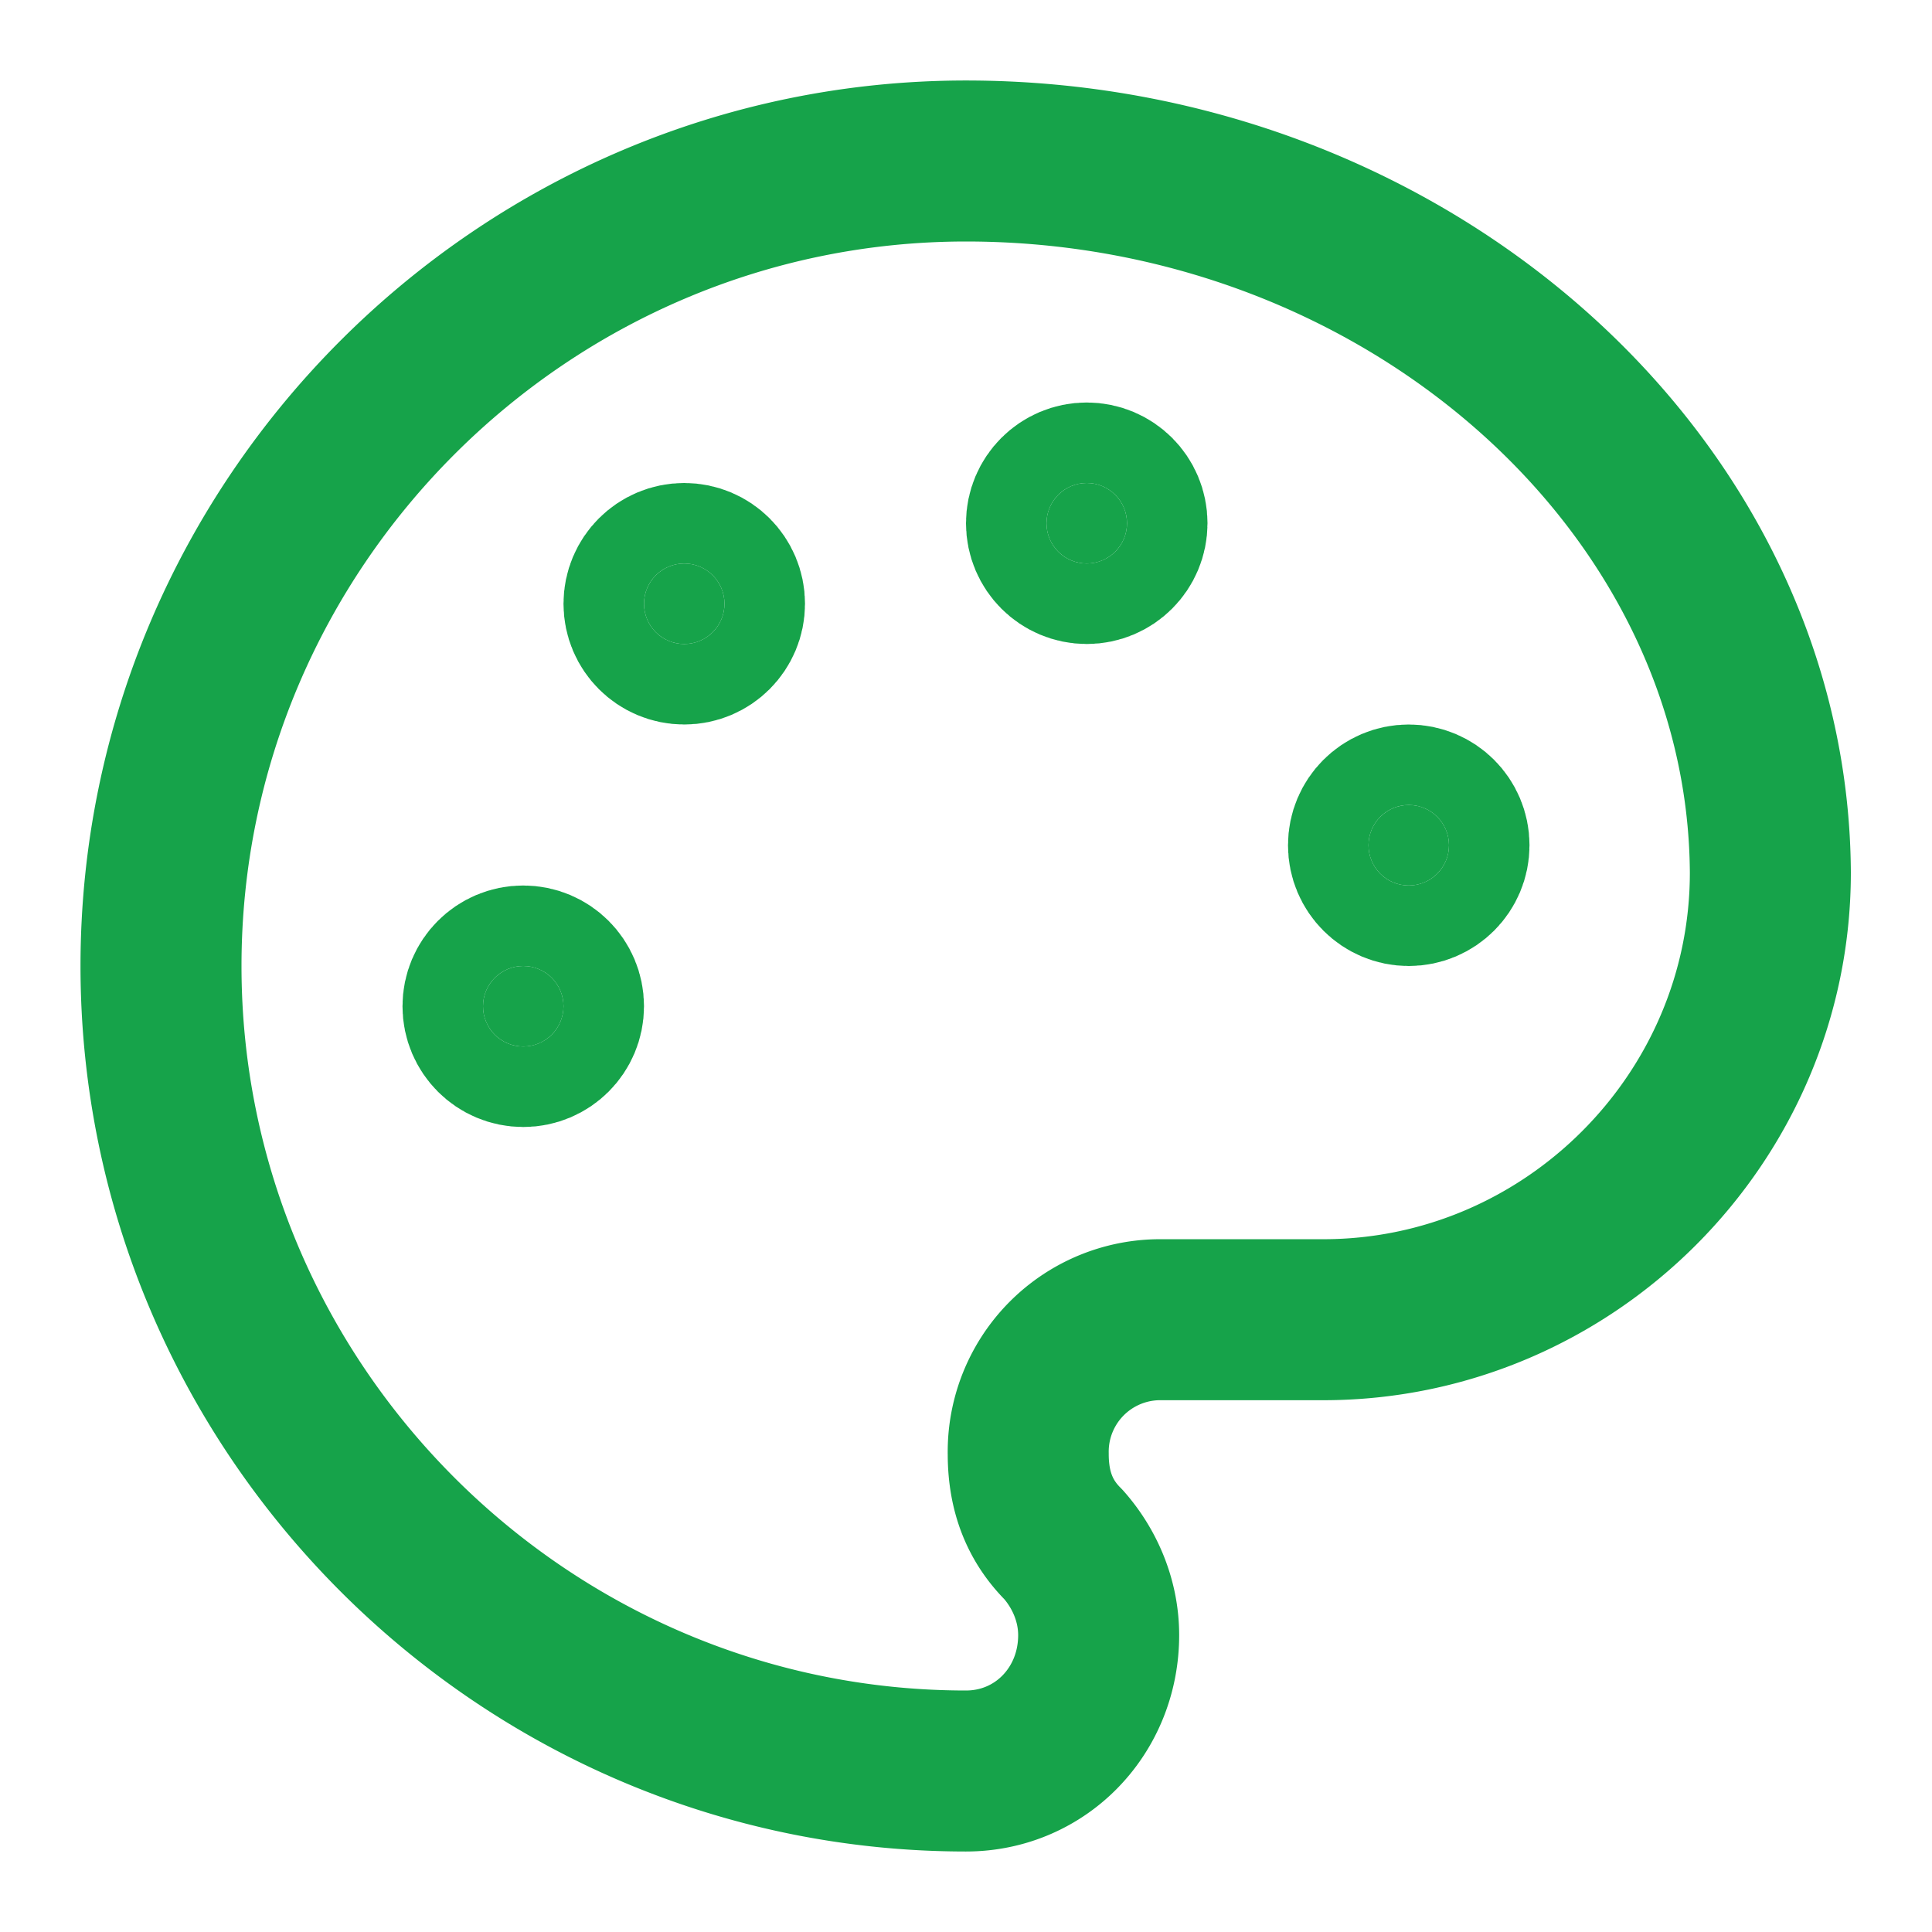 <svg xmlns="http://www.w3.org/2000/svg" width="24" height="24" viewBox="0 0 24 24" stroke="currentColor" stroke-width="2" stroke-linecap="round" stroke-linejoin="round" transform-origin="24px 24px" style="opacity: 1; visibility: visible; display: block;" display="block" data-level="95" tenwebX_tlevel="7" xmlns:xlink="http://www.w3.org/1999/xlink"><circle cx="13.5" cy="6.5" r=".5" data-level="101" style="opacity:1;stroke-width:2px;stroke-linecap:round;stroke-linejoin:round;stroke:rgb(22, 163, 74);transform-origin:0px 0px;display:inline;" fill="rgb(22, 163, 74)"></circle><circle cx="17.5" cy="10.5" r=".5" data-level="102" style="opacity:1;stroke-width:2px;stroke-linecap:round;stroke-linejoin:round;stroke:rgb(22, 163, 74);transform-origin:0px 0px;display:inline;" fill="rgb(22, 163, 74)"></circle><circle cx="8.5" cy="7.5" r=".5" data-level="103" style="opacity:1;stroke-width:2px;stroke-linecap:round;stroke-linejoin:round;stroke:rgb(22, 163, 74);transform-origin:0px 0px;display:inline;" fill="rgb(22, 163, 74)"></circle><circle cx="6.5" cy="12.5" r=".5" data-level="104" style="opacity:1;stroke-width:2px;stroke-linecap:round;stroke-linejoin:round;stroke:rgb(22, 163, 74);transform-origin:0px 0px;display:inline;" fill="rgb(22, 163, 74)"></circle><path d="M12 2C6.5 2 2 6.5 2 12s4.5 10 10 10c.926 0 1.648-.746 1.648-1.688 0-.437-.18-.835-.437-1.125-.29-.289-.438-.652-.438-1.125a1.64 1.64 0 0 1 1.668-1.668h1.996c3.051 0 5.555-2.503 5.555-5.554C21.965 6.012 17.461 2 12 2z" data-level="105" style="opacity:1;stroke-width:2px;stroke-linecap:round;stroke-linejoin:round;stroke:rgb(22, 163, 74);transform-origin:0px 0px;display:inline;" fill="none"></path></svg>